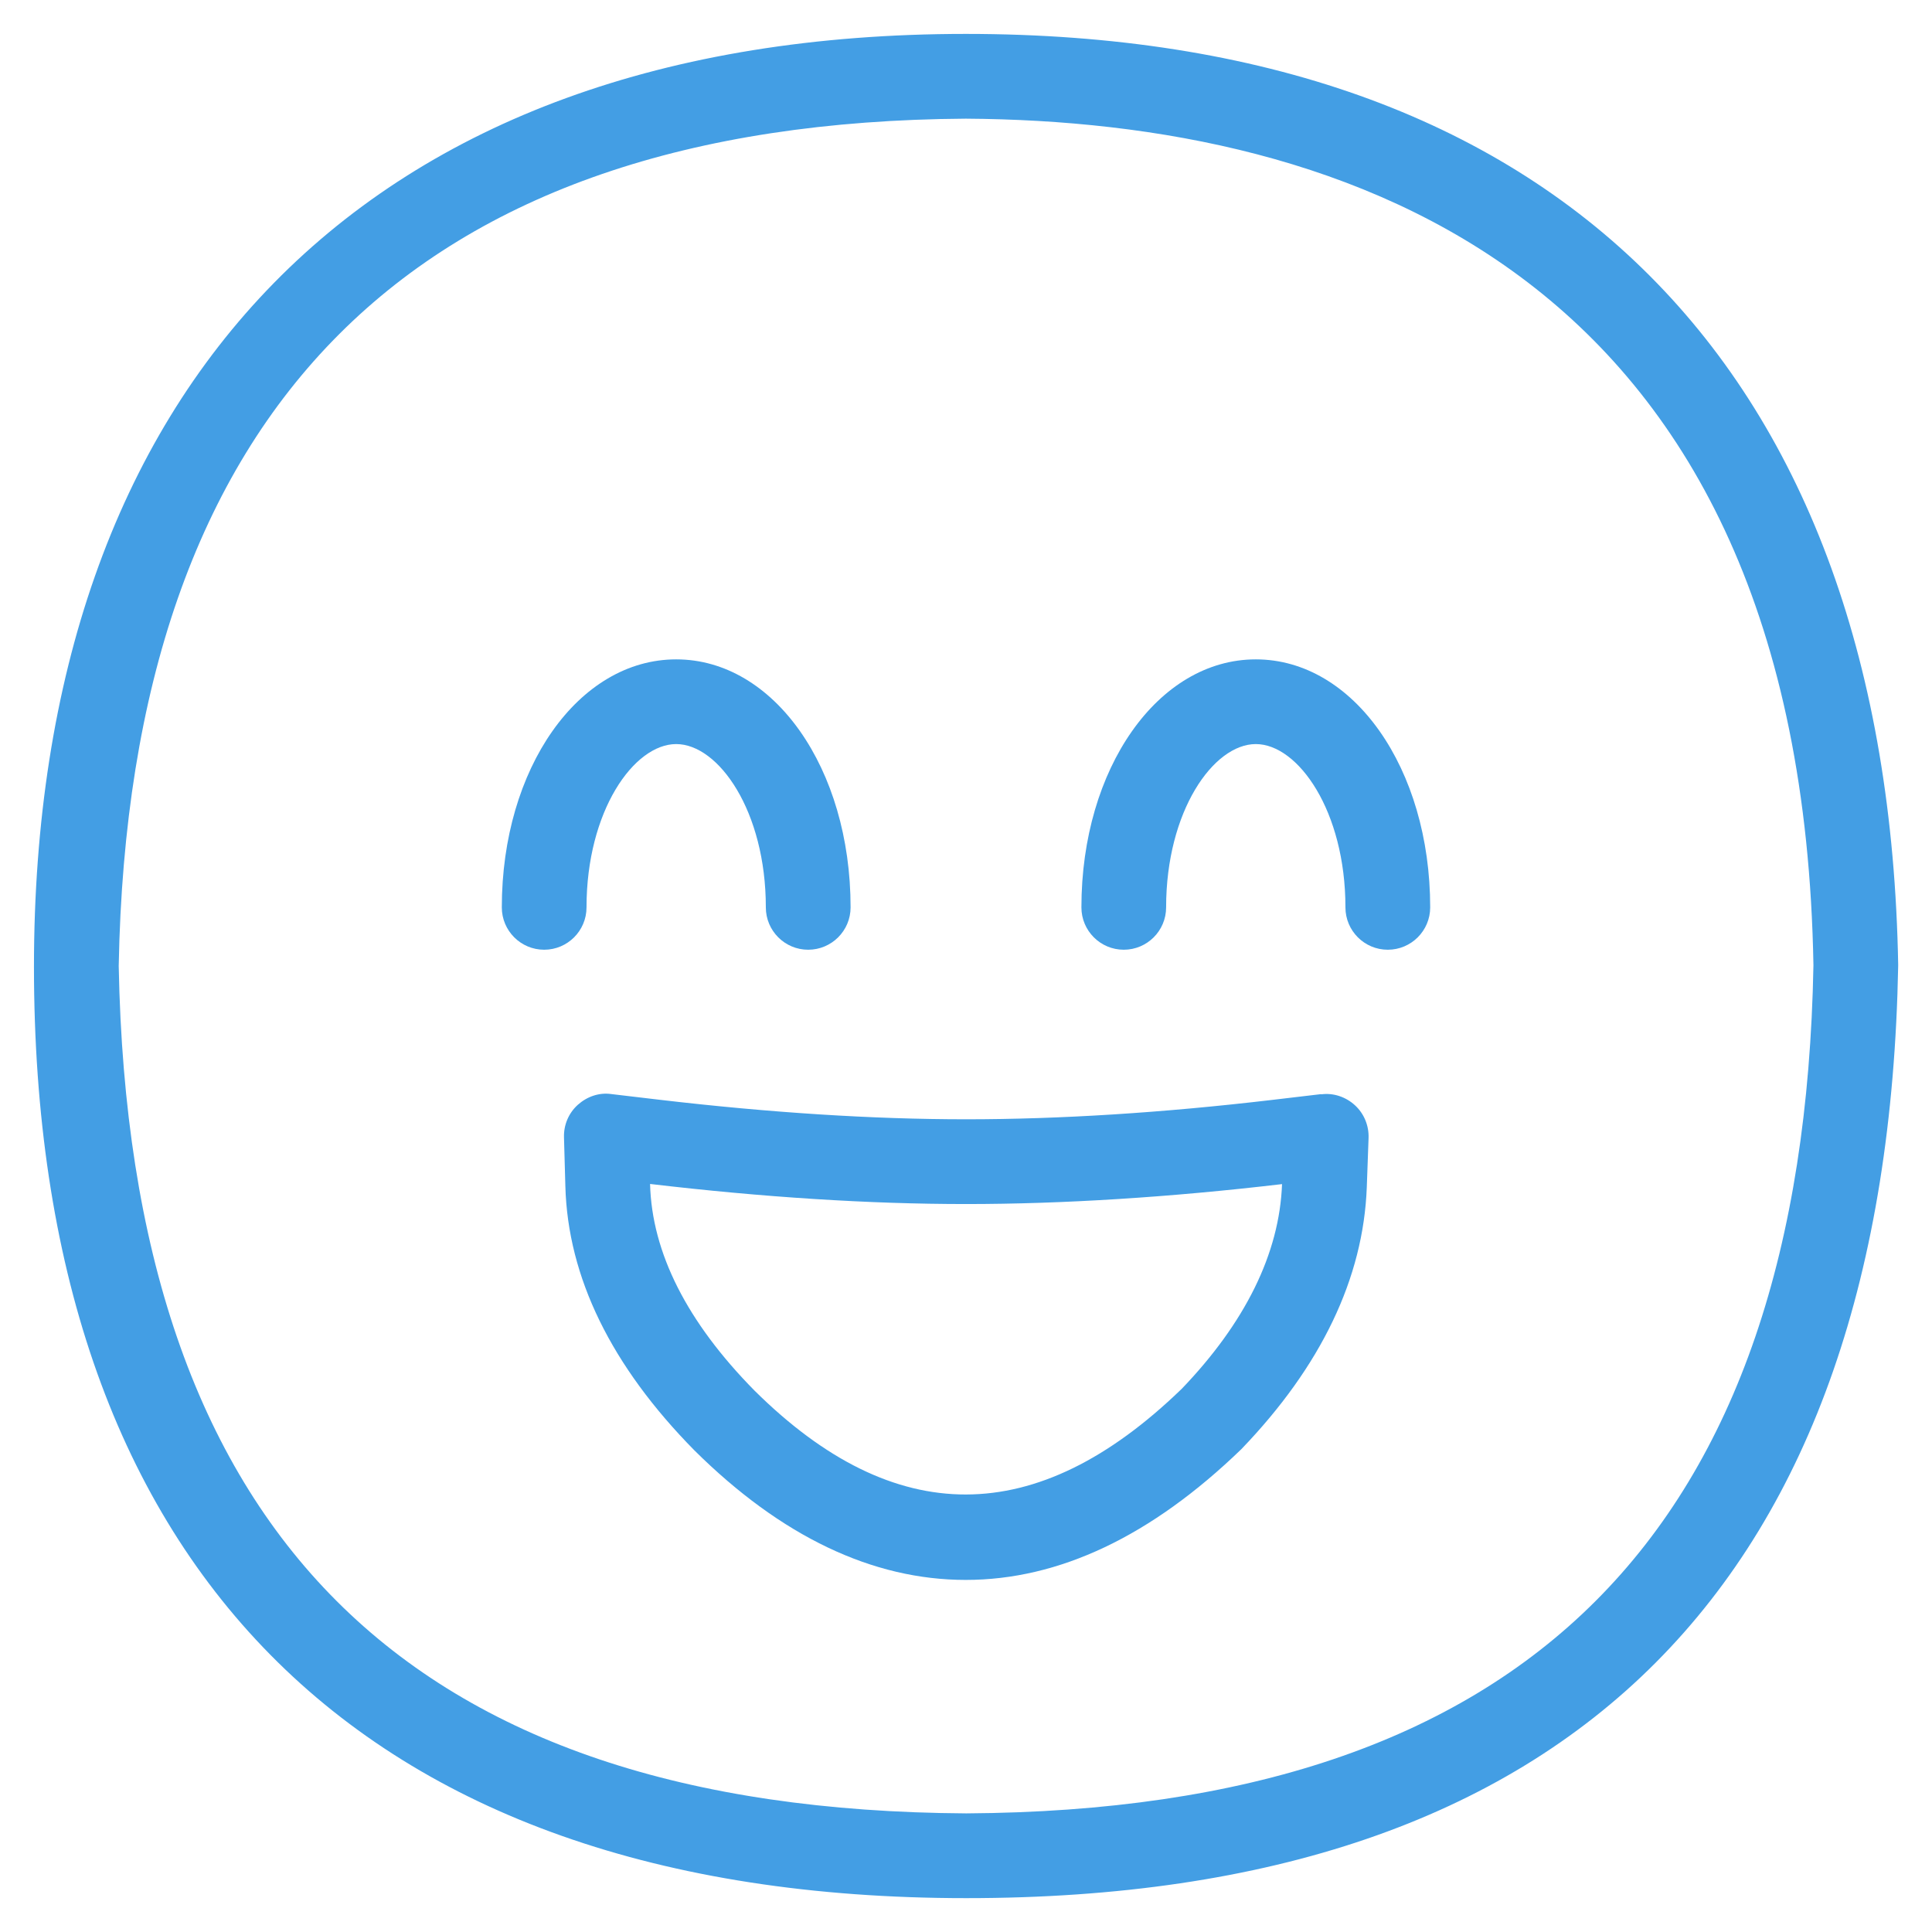 <svg xmlns="http://www.w3.org/2000/svg" fill="none" viewBox="0 0 38 38" height="38" width="38">
<path fill="#439EE4" d="M11.536 17.847C11.536 15.955 12.466 14.635 13.3 14.635C14.133 14.635 15.063 15.955 15.063 17.847C15.063 18.307 15.436 18.68 15.896 18.68C16.356 18.68 16.73 18.307 16.73 17.847C16.73 15.112 15.223 12.969 13.3 12.969C11.376 12.969 9.87 15.112 9.87 17.847C9.87 18.307 10.243 18.68 10.703 18.68C11.163 18.68 11.536 18.307 11.536 17.847Z"></path>
<path fill="#439EE4" d="M24.7 12.969C22.778 12.969 21.27 15.112 21.27 17.847C21.27 18.307 21.643 18.68 22.103 18.68C22.563 18.68 22.936 18.307 22.936 17.847C22.936 15.955 23.866 14.635 24.7 14.635C25.533 14.635 26.463 15.955 26.463 17.847C26.463 18.307 26.836 18.68 27.296 18.68C27.756 18.68 28.13 18.307 28.13 17.847C28.13 15.112 26.623 12.969 24.7 12.969Z"></path>
<path fill="#439EE4" d="M25.986 21.52L25.021 21.634C22.873 21.887 20.848 22.015 19.001 22.015C17.163 22.015 15.14 21.885 12.981 21.632L12.025 21.519C11.783 21.484 11.545 21.569 11.365 21.73C11.185 21.892 11.086 22.125 11.093 22.369L11.12 23.332C11.168 25.12 12.021 26.867 13.661 28.53C15.365 30.219 17.16 31.075 18.995 31.075C20.83 31.075 22.643 30.217 24.415 28.504C25.985 26.872 26.816 25.139 26.883 23.352L26.918 22.38C26.926 22.137 26.828 21.902 26.65 21.739C26.471 21.574 26.226 21.492 25.988 21.524L25.986 21.52ZM23.235 27.324C20.383 30.082 17.593 30.079 14.841 27.352C13.513 26.005 12.821 24.639 12.786 23.287C15.008 23.549 17.1 23.682 19.001 23.682C20.903 23.682 23.003 23.55 25.216 23.29C25.166 24.654 24.491 26.019 23.235 27.325V27.324Z"></path>
<path fill="#439EE4" d="M18.996 0.667C7.158 0.667 0.668 7.6 0.668 19.015C0.668 30.675 6.953 37.334 19.006 37.334C30.946 37.334 37.113 31.1 37.335 18.985C37.131 7.249 30.623 0.667 18.996 0.667ZM19.006 35.667C7.998 35.602 2.545 30.15 2.335 19C2.536 8.01 8.145 2.404 18.996 2.334C26.471 2.382 35.431 5.317 35.668 18.985C35.463 30.145 30.01 35.602 19.006 35.667Z"></path>
</svg>
